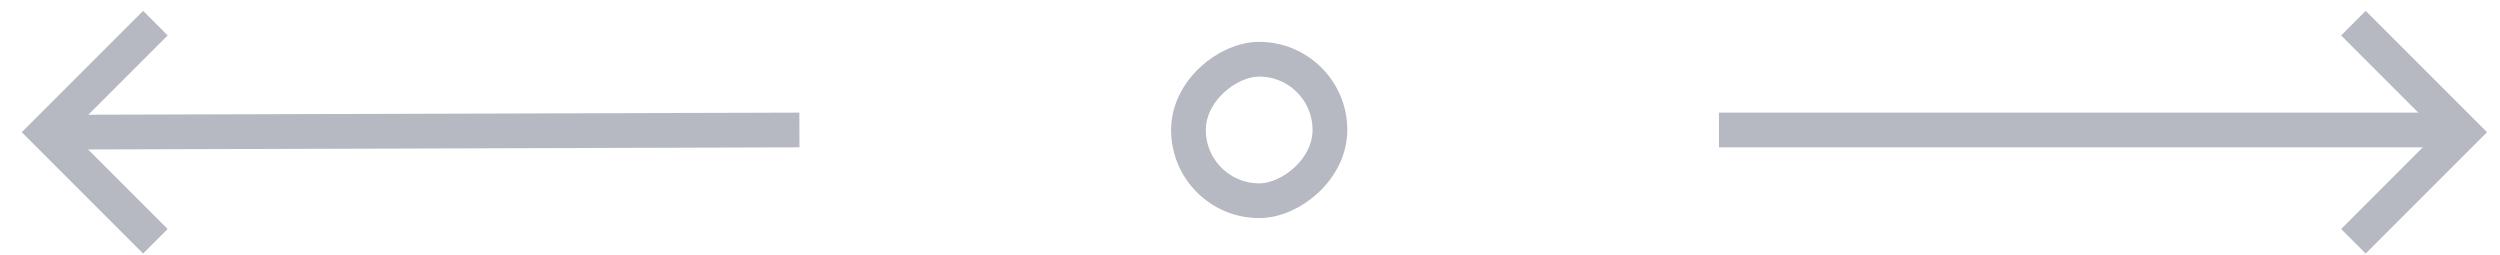 <svg xmlns="http://www.w3.org/2000/svg" width="108" height="11" viewBox="0 0 108 11" fill="none"><rect x="51.341" y="8.671" width="6.112" height="6.112" rx="3.056" transform="rotate(-90 51.341 8.671)" stroke="#B6B8C2" stroke-width="1.5"></rect><path d="M6.712 10.423L2 5.711L6.712 1" stroke="#B6B8C2" stroke-width="1.5"></path><path d="M2.249 5.711L34.534 5.615" stroke="#B6B8C2" stroke-width="1.5"></path><path d="M101.668 10.423L106.379 5.711L101.668 1" stroke="#B6B8C2" stroke-width="1.5"></path><path d="M106.345 5.615L74.259 5.615" stroke="#B6B8C2" stroke-width="1.5"></path></svg>